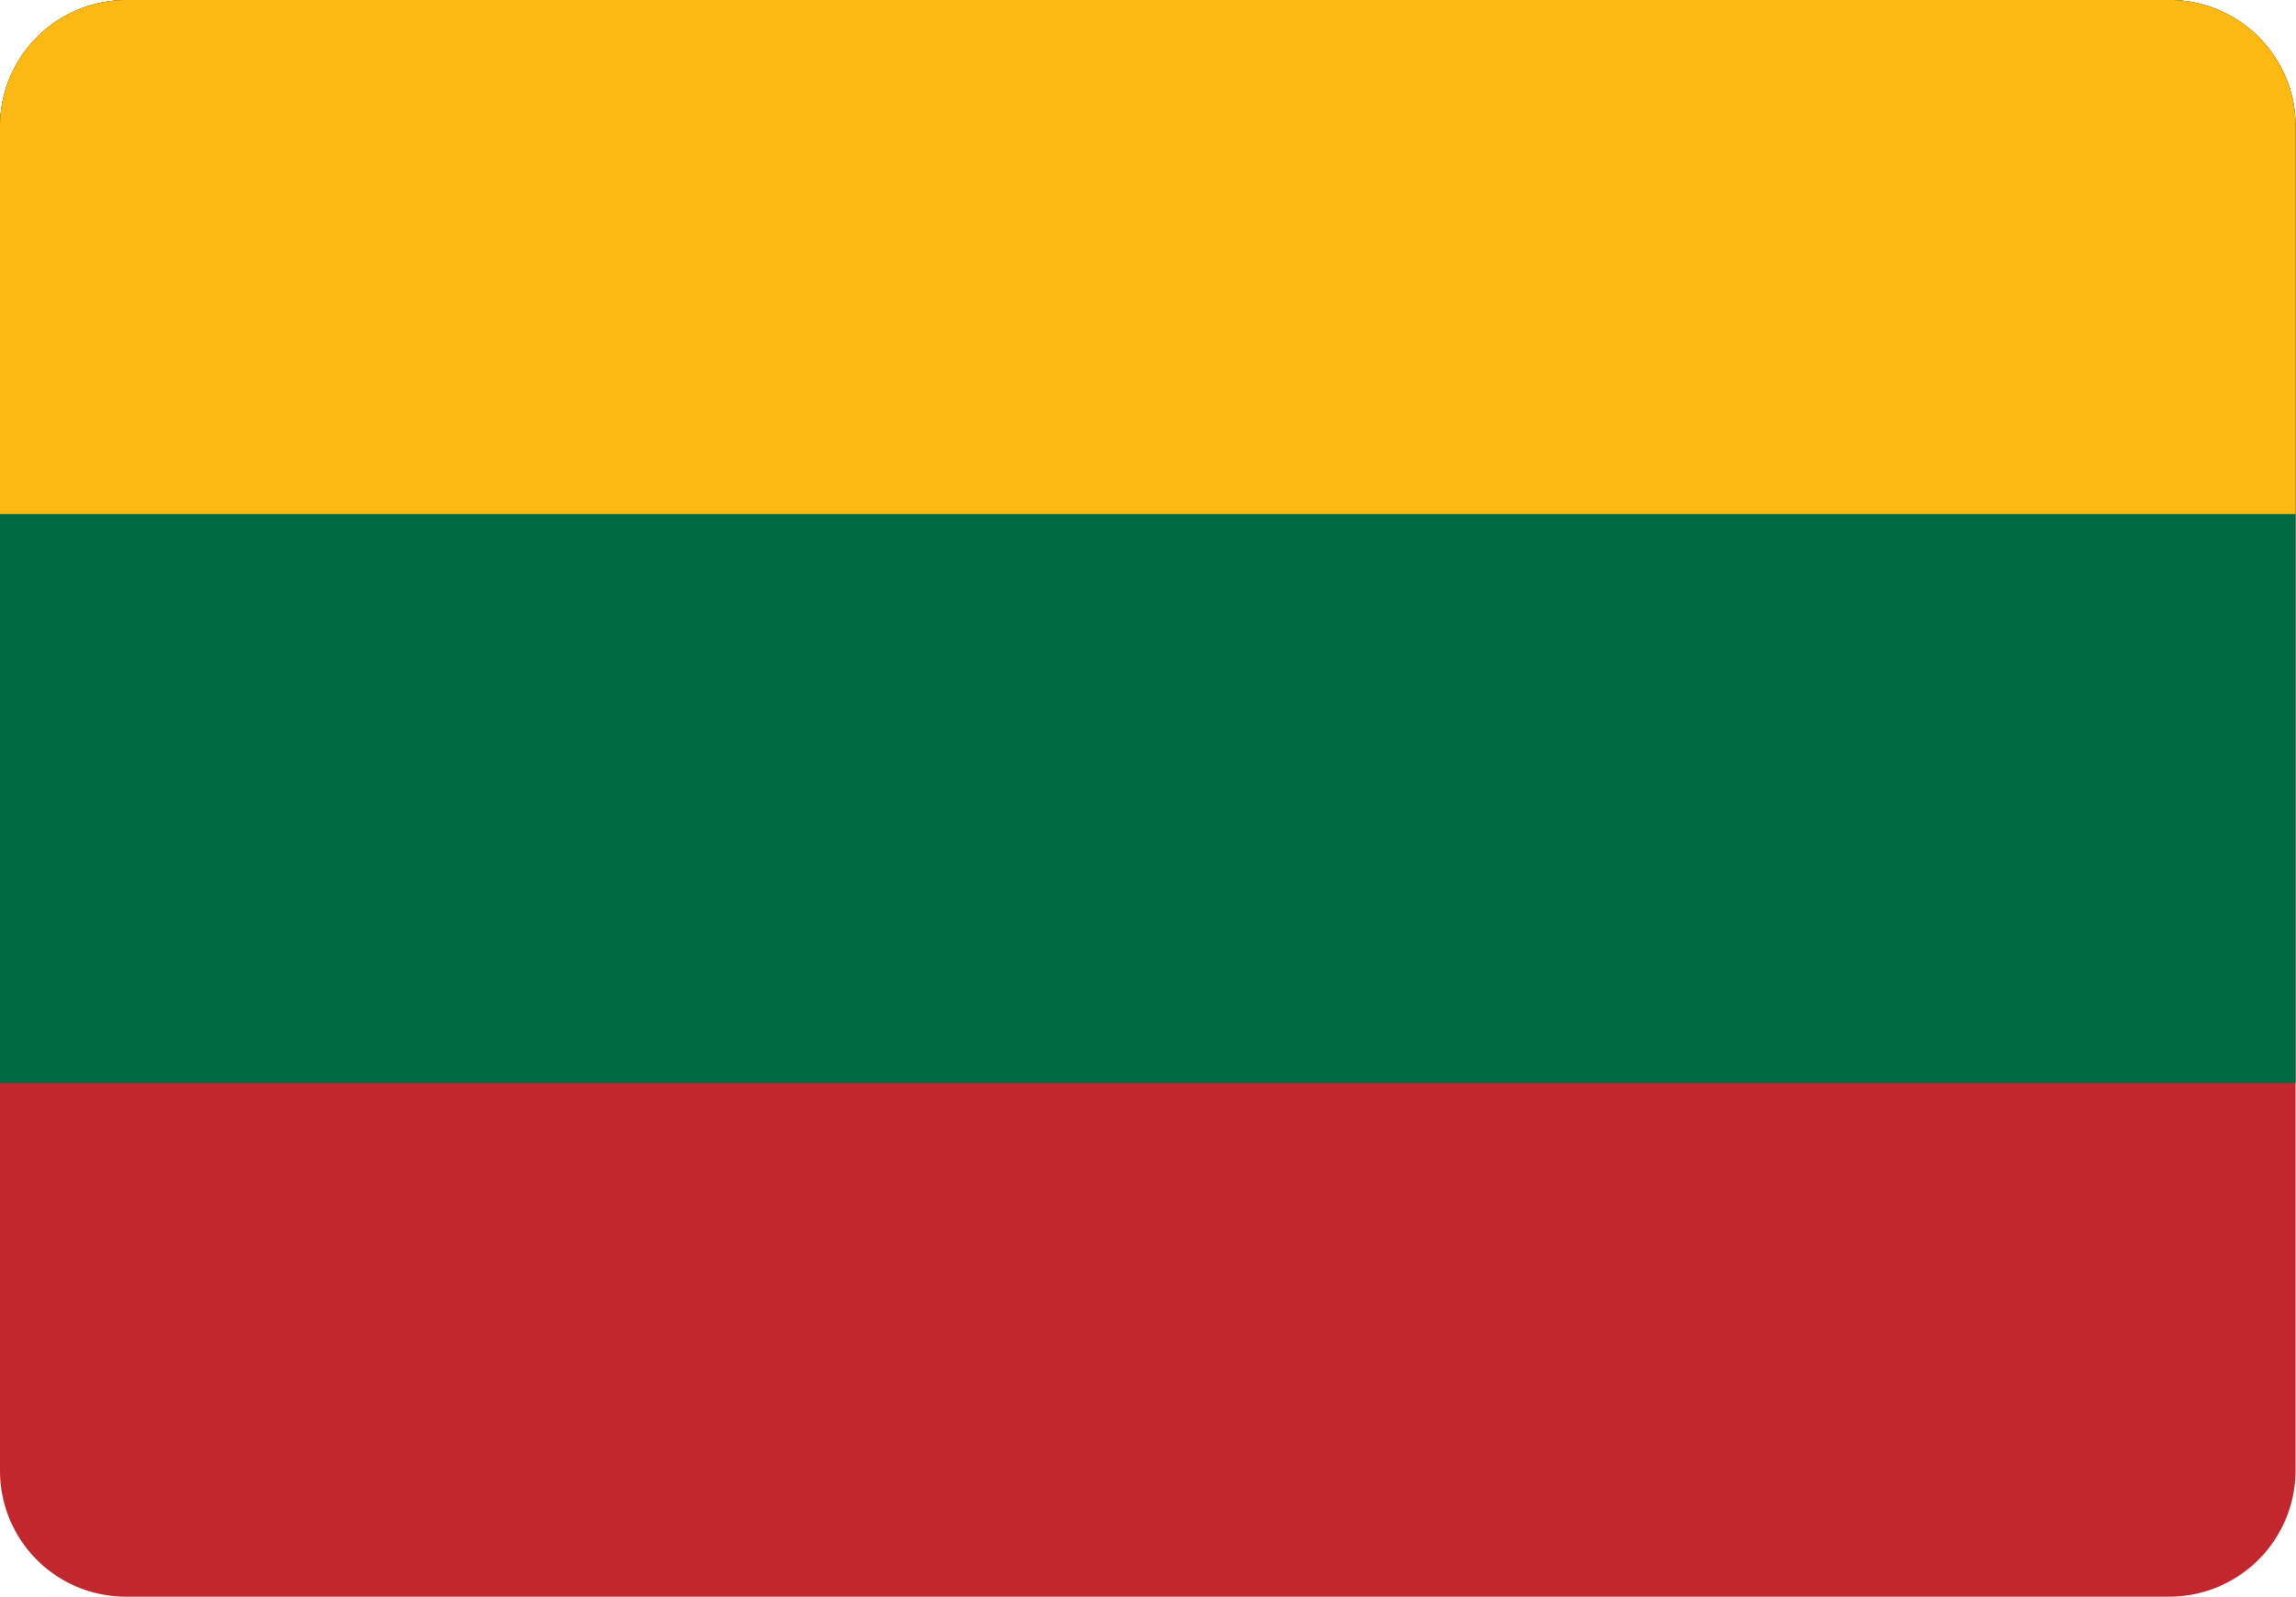 <svg xmlns="http://www.w3.org/2000/svg" viewBox="0 0 55.2 38.4"><path d="M3.03 0h49.13c1.67 0 3.03 1.36 3.03 3.03v32.33a3.04 3.04 0 01-3.03 3.03H3.03A3.026 3.026 0 010 35.37V3.03A3.04 3.04 0 013.03 0z" fill="#c1272d"/><path d="M55.2 26.04H0V3.03A3.04 3.04 0 013.03 0h49.13c1.67 0 3.03 1.36 3.03 3.03v23.01h.01z" fill="#006a44"/><path d="M55.2 12.36H0V3.03A3.04 3.04 0 013.03 0h49.13c1.67 0 3.03 1.36 3.03 3.03v9.33h.01z" fill="#fdb913"/></svg>